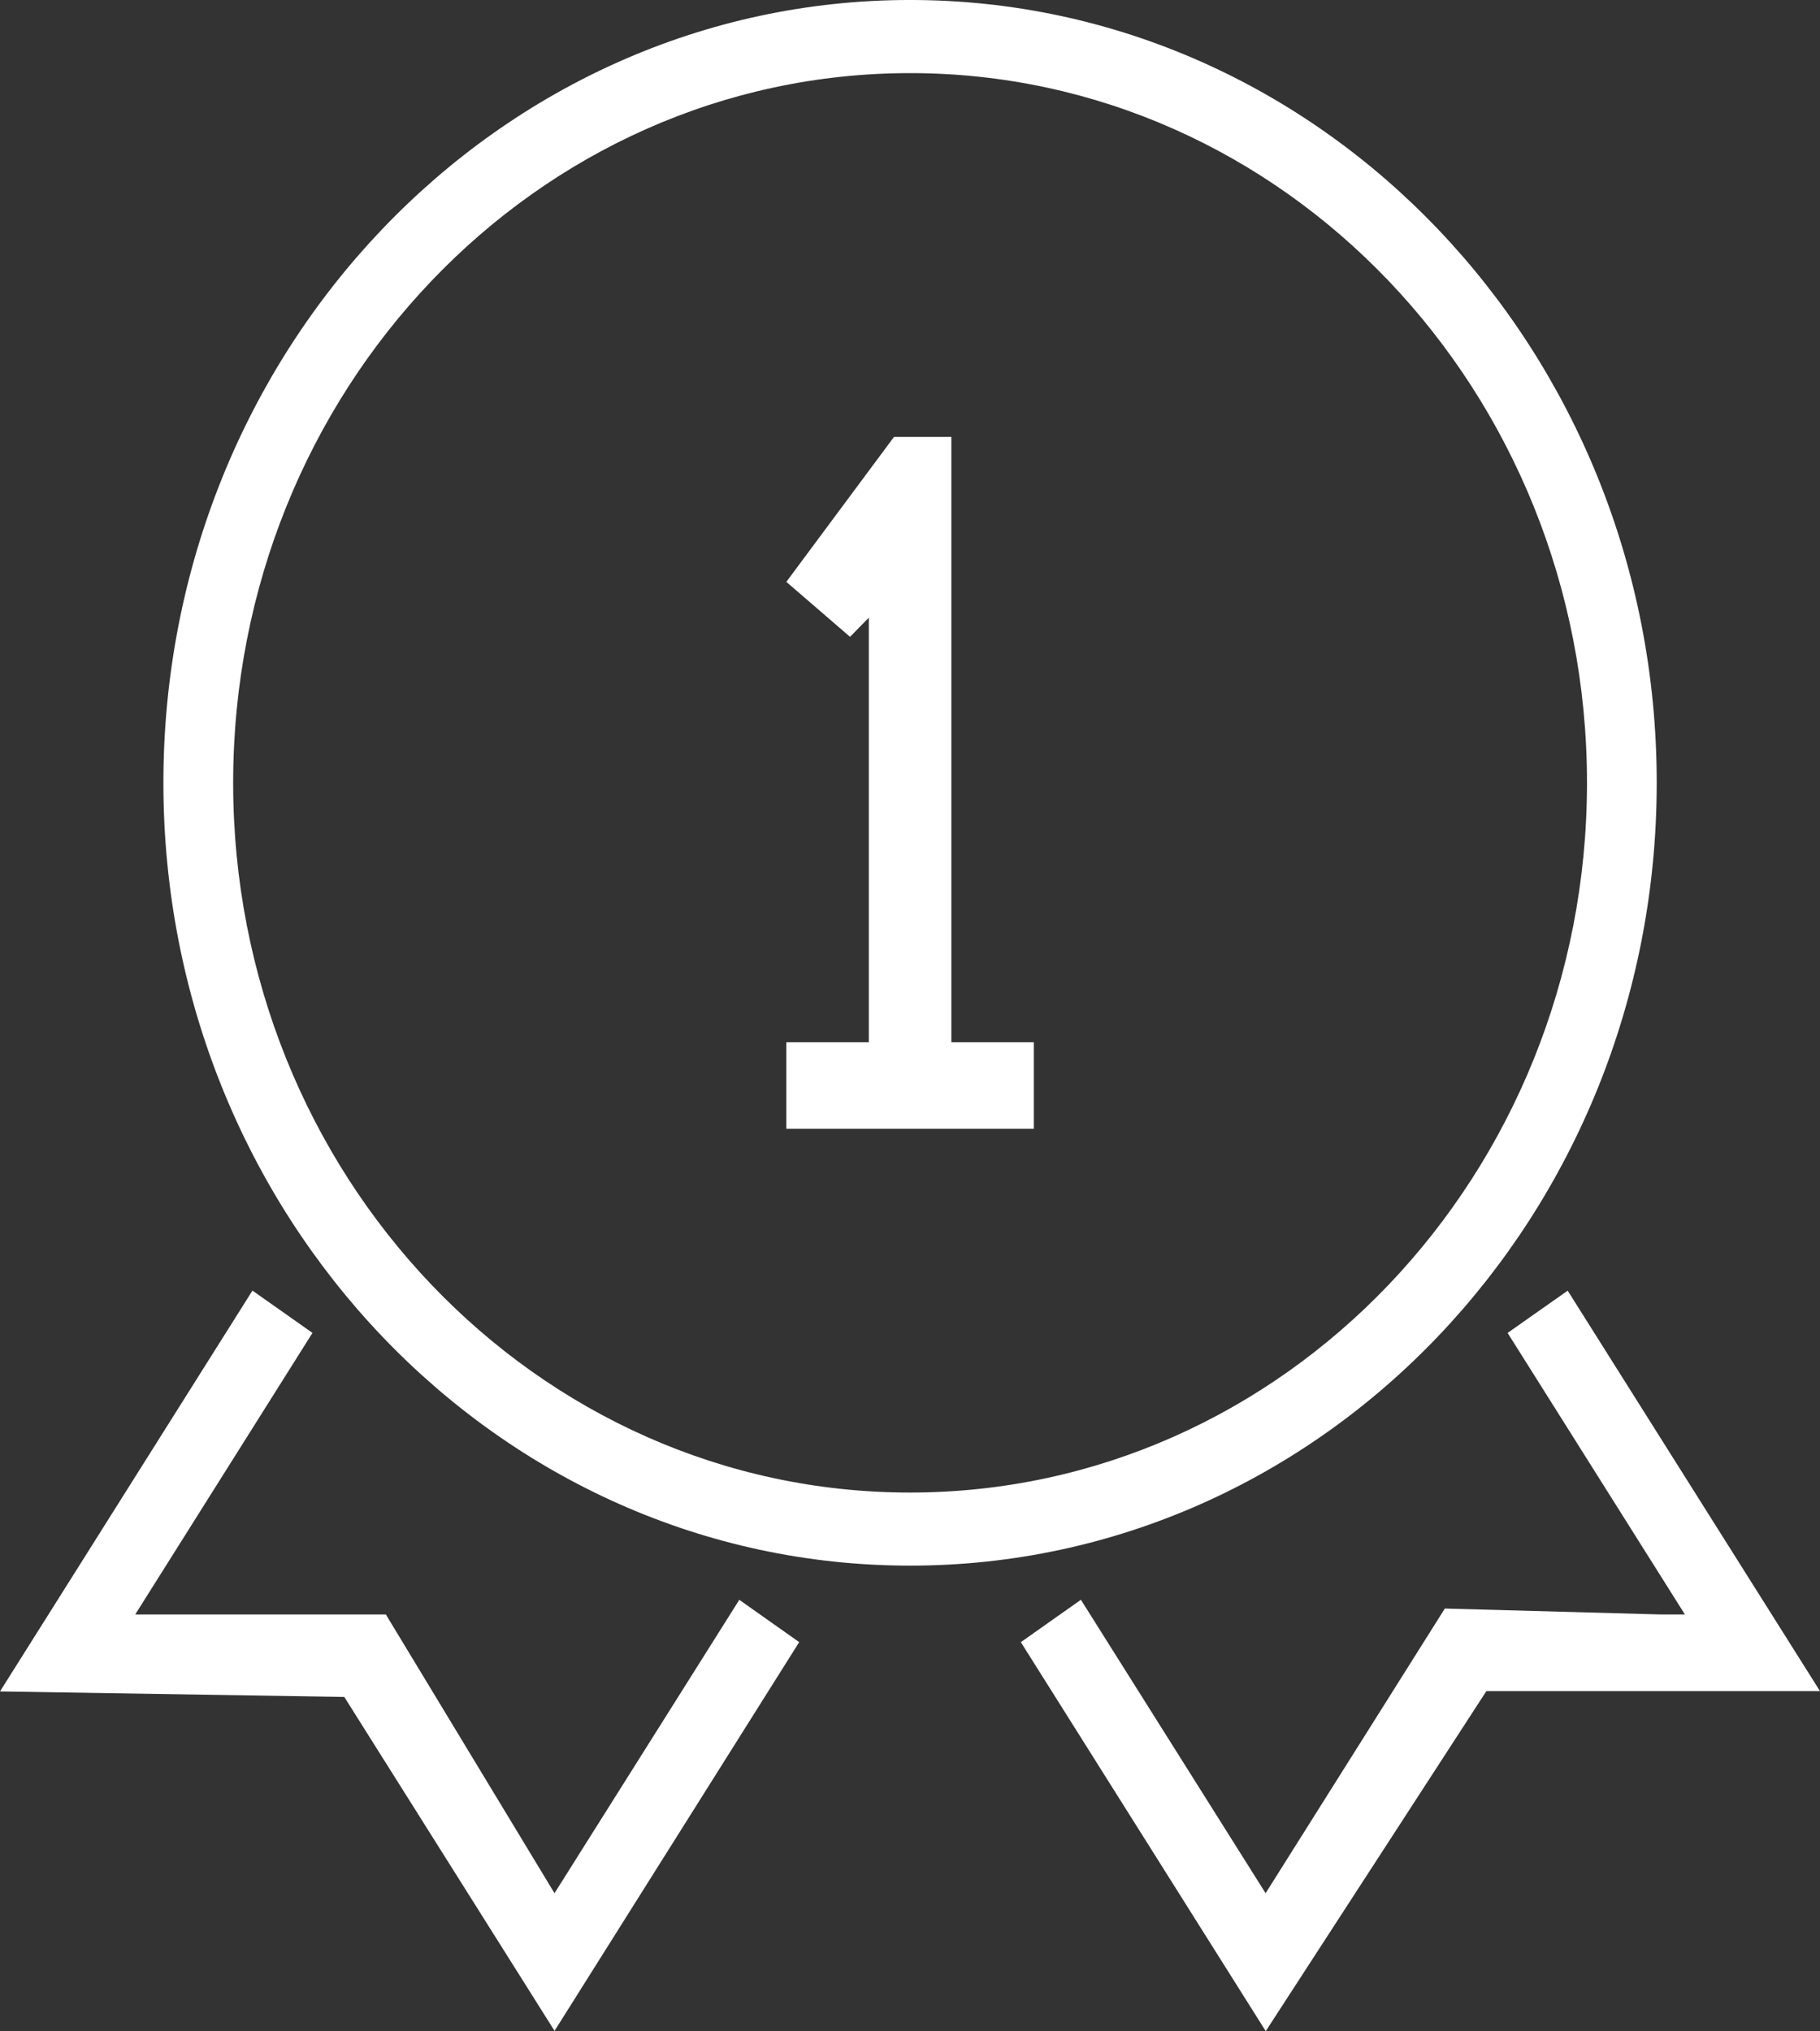 <?xml version="1.0" encoding="UTF-8"?>
<svg xmlns="http://www.w3.org/2000/svg" xmlns:xlink="http://www.w3.org/1999/xlink" width="143.698" height="160.379" viewBox="0 0 143.698 160.379">
  <rect x="0" y="0" width="143.698" height="160.379" fill="#333333" stroke="none"/>
  <defs>
    <clipPath id="clip-path">
      <path id="Path_86" data-name="Path 86" d="M0,112.19H143.695V-48.189H0Z" transform="translate(0 48.189)" fill="none"></path>
    </clipPath>
  </defs>
  <g id="Group_194" data-name="Group 194" transform="translate(0 48.189)">
    <g id="Group_190" data-name="Group 190" transform="translate(0 -48.189)" clip-path="url(#clip-path)">
      <g id="Group_189" data-name="Group 189" transform="translate(12.901 -0.001)">
        <path id="Path_85" data-name="Path 85" d="M41.24,82.441c29.517,0,53.446-25.091,53.446-56.039S70.757-29.637,41.24-29.637-12.206-4.549-12.206,26.4,11.72,82.441,41.24,82.441m0,5.771c-32.559,0-58.954-27.673-58.954-61.81S8.681-35.411,41.24-35.411,100.191-7.738,100.191,26.4,73.8,88.212,41.24,88.212" transform="translate(17.714 35.411)" fill="#fff"></path>
      </g>
    </g>
    <g id="Group_191" data-name="Group 191" transform="translate(62.085 -13.69)">
      <path id="Path_87" data-name="Path 87" d="M4.556,33.436V-.091L3.072,1.423l-5.029-4.34,8.5-11.445h4.53v47.8h6.513v6.829H-1.957V33.436Z" transform="translate(1.957 14.362)" fill="#fff"></path>
    </g>
    <g id="Group_192" data-name="Group 192" transform="translate(0 53.716)">
      <path id="Path_88" data-name="Path 88" d="M0,22.14l27.184.436,16.6,26.365L63.1,18.247l-4.729-3.341L43.781,38.072,30.466,16.063H10.677L24.671-6.169,19.932-9.51Z" transform="translate(0 9.51)" fill="#fff"></path>
    </g>
    <g id="Group_193" data-name="Group 193" transform="translate(80.6 53.717)">
      <path id="Path_89" data-name="Path 89" d="M26.885,2.337l14,22.232H39.029l-17.1-.469L7.778,46.578-6.805,23.408l-4.743,3.345L7.788,57.468,25.208,30.62H51.55L31.628-1Z" transform="translate(11.548 1.004)" fill="#fff"></path>
    </g>
  </g>
</svg>

